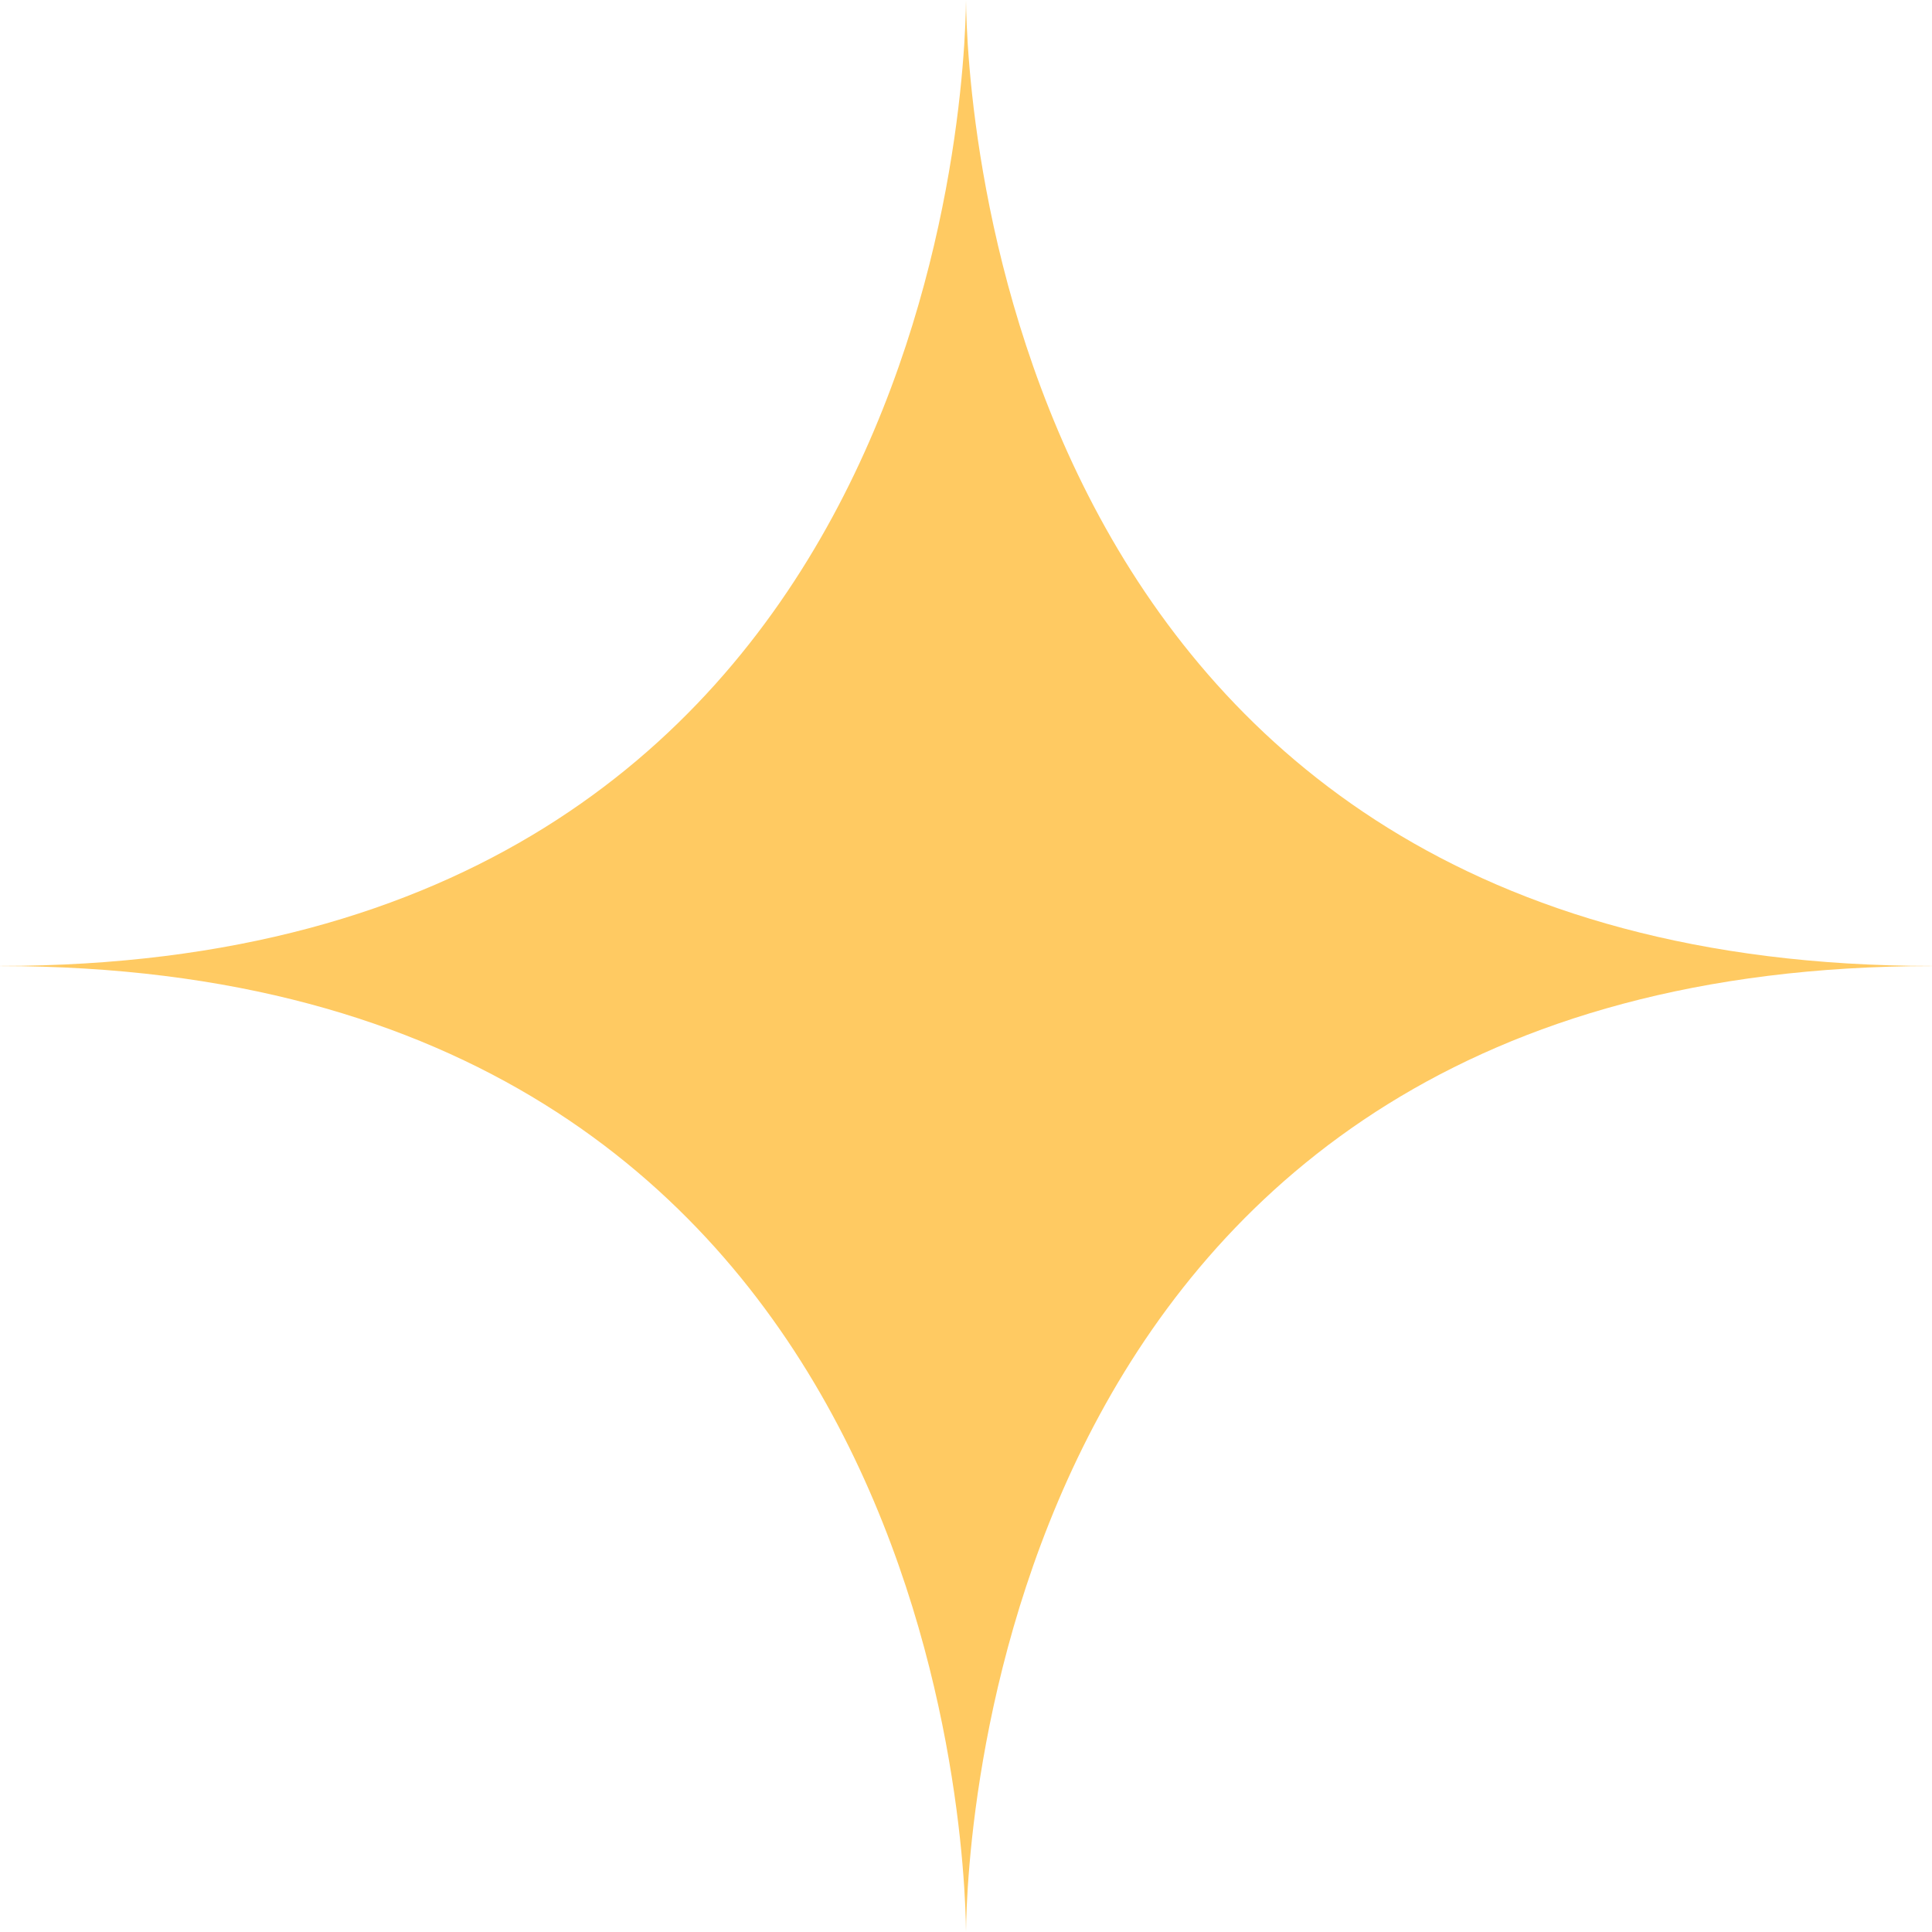 <svg width="160" height="160" viewBox="0 0 160 160" fill="none" xmlns="http://www.w3.org/2000/svg">
<path d="M80 0C79.927 7.577 77.21 79.995 0 79.995V80.005C77.21 80.005 79.927 152.423 80 160C80.073 152.423 82.79 80.005 160 80.005V79.995C82.79 79.995 80.073 7.577 80 0Z" fill="#FFCA62"/>
</svg>
